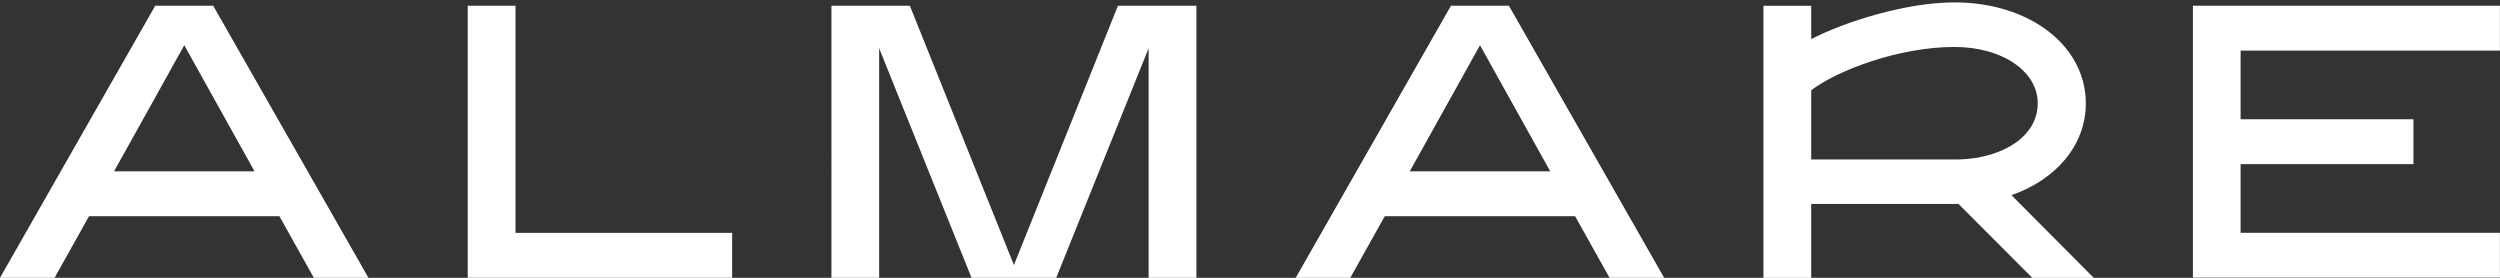 <svg width="180" height="20" fill="none" xmlns="http://www.w3.org/2000/svg"><rect width="100%" height="100%" fill="#333333" stroke="none"/><g clip-path="url(#a)" fill="#fff"><path d="M11.177.414h4.173L26.527 20h-3.93l-2.48-4.433H6.41L3.93 20H0L11.177.414Zm7.15 11.924-5.058-9.081-5.058 9.08h10.12-.005ZM33.676.414h3.44v16.351h15.598v3.23H33.676V.409v.005ZM104.468.414h4.174L119.819 20h-3.931l-2.48-4.433H99.702L97.222 20h-3.93L104.468.414Zm7.15 11.924-5.058-9.081-5.057 9.08h10.12-.005ZM157.889.414h22.106v3.23h-18.672v4.943h12.444v3.23h-12.444v4.943h18.672v3.23h-22.106V.403v.01ZM150.745 20l-5.92-5.948c3.219-1.123 5.354-3.6 5.354-6.61 0-4.158-4.055-7.27-9.457-7.27-3.537 0-7.958 1.42-10.314 2.644V.42h-3.44v19.585h3.44v-5.32h10.605l5.311 5.32h4.421V20Zm-20.337-8.517V6.497c1.941-1.467 6.362-3.116 10.314-3.116 3.413 0 5.995 1.735 5.995 4.062 0 2.326-2.42 3.933-5.666 4.04h-10.643ZM80.492.414l-7.49 18.667L65.51.414h-5.646V20h3.435V3.477L69.95 20h6.098l6.653-16.523V20h3.44V.414h-5.65Z"/></g><defs><clipPath id="a"><path fill="#fff" d="M0 0h180v20H0z"/></clipPath></defs></svg>